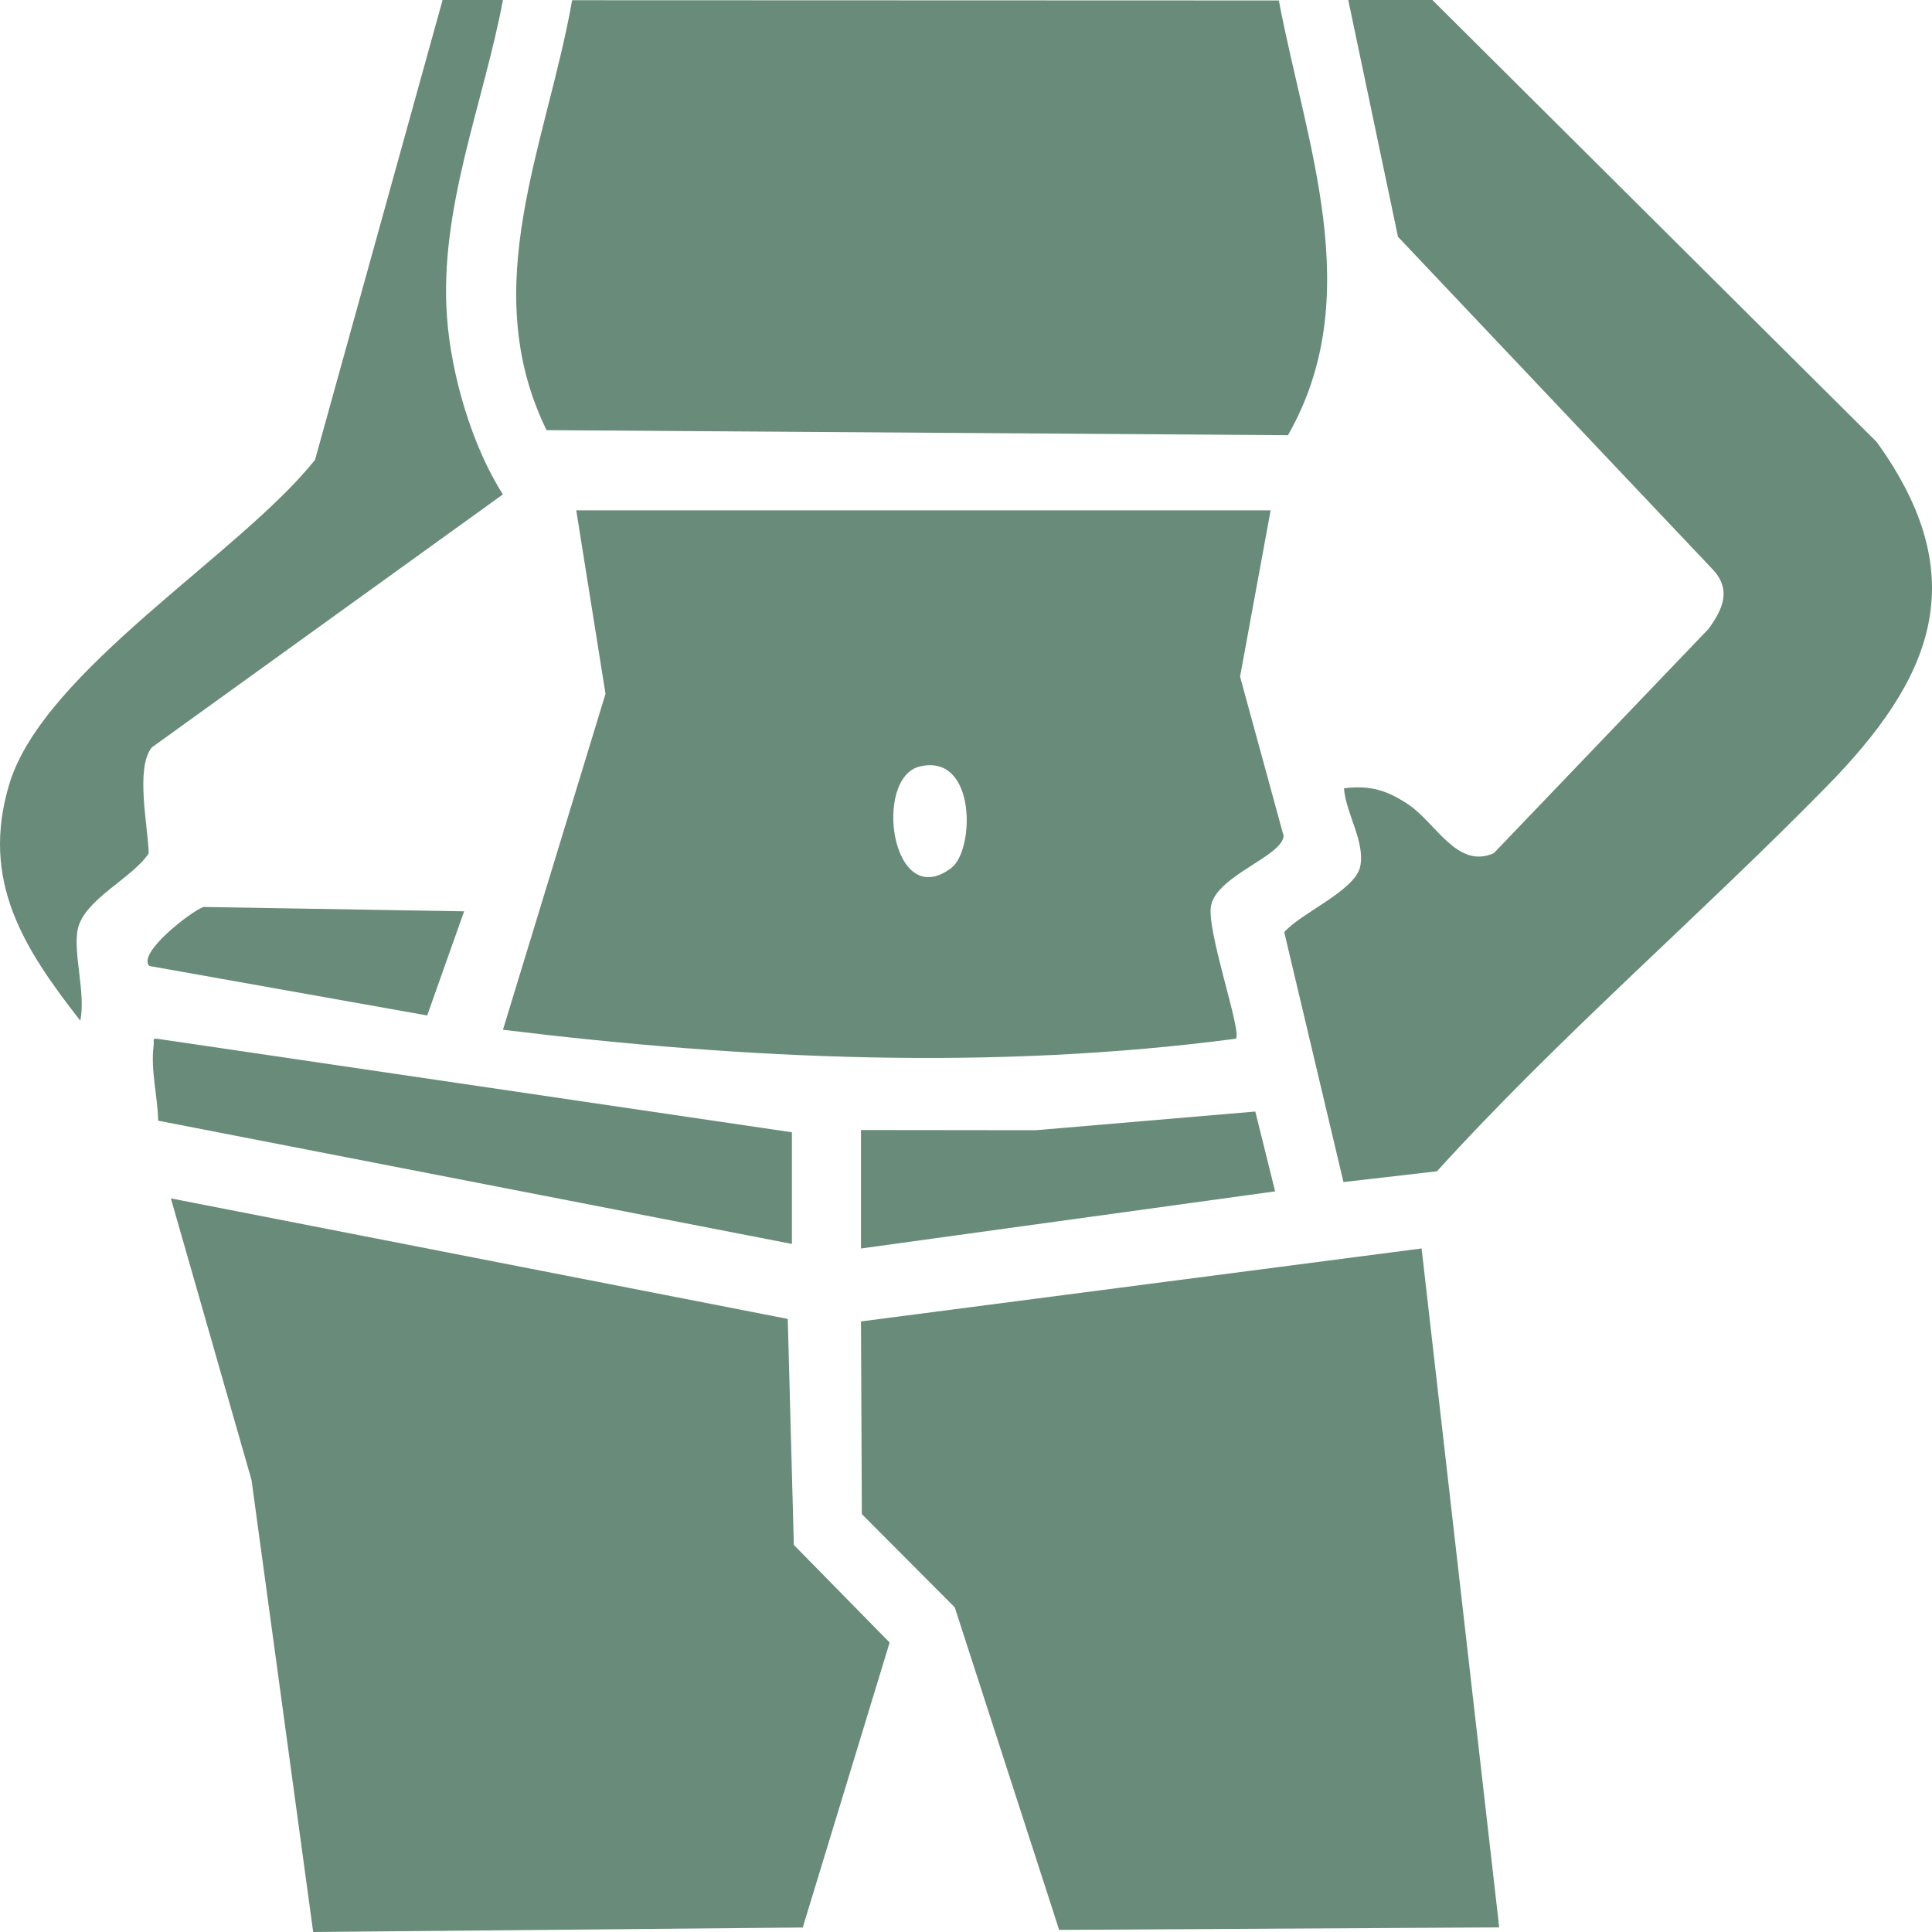 <svg xmlns="http://www.w3.org/2000/svg" fill="none" viewBox="0 0 70 70" height="70" width="70">
<path fill="#698B79" d="M11.347 70L9.113 53.622L6.191 43.42L28.542 47.787L28.762 55.975L32.233 59.512L29.085 69.837L11.347 70Z"></path>
<path fill="#698B79" d="M46.037 18.491L44.93 24.516L46.509 30.291C46.439 31.035 44.1 31.72 43.879 32.809C43.698 33.699 45.002 37.365 44.781 37.634C35.969 38.793 27.021 38.386 18.223 37.31L21.939 25.139L20.879 18.491H46.037ZM33.337 27.768C31.611 28.165 32.303 33.091 34.47 31.446C35.318 30.803 35.383 27.297 33.337 27.768Z"></path>
<path fill="#698B79" d="M46.335 0.017C47.321 5.237 49.54 10.736 46.665 15.768L19.802 15.585C17.256 10.372 19.808 5.232 20.73 0.008L46.335 0.017Z"></path>
<path fill="#698B79" d="M51.507 45.234L54.319 69.833L38.375 69.923L34.592 58.236L31.226 54.859L31.195 47.878L51.507 45.234Z"></path>
<path fill="#698B79" d="M51.897 0L67.994 16.012C71.582 20.978 69.972 24.629 66.197 28.481C61.564 33.209 56.532 37.521 52.063 42.438L48.676 42.828L46.531 33.777C47.103 33.096 49.089 32.274 49.28 31.407C49.477 30.515 48.762 29.473 48.695 28.562C49.636 28.444 50.25 28.628 51.028 29.149C52.032 29.823 52.801 31.503 54.124 30.912L61.902 22.787C62.415 22.084 62.748 21.372 62.057 20.633L50.652 8.58L48.85 0H51.897Z"></path>
<path fill="#698B79" d="M18.223 0C17.508 3.79 15.914 7.539 16.194 11.472C16.344 13.578 17.1 16.162 18.221 17.913L5.497 27.083C4.897 27.845 5.364 29.943 5.388 30.917C4.799 31.822 3.045 32.586 2.817 33.67C2.64 34.512 3.116 36.024 2.908 36.981C0.883 34.383 -0.726 31.928 0.339 28.403C1.578 24.299 8.719 20.055 11.414 16.661L16.036 0H18.223Z"></path>
<path fill="#698B79" d="M28.692 45.07L5.73 40.604C5.713 39.698 5.453 38.801 5.565 37.885C5.595 37.646 5.476 37.606 5.788 37.65L28.692 41.025V45.07Z"></path>
<path fill="#698B79" d="M31.195 40.943L37.53 40.95L45.482 40.273L46.2 43.165L31.195 45.235V40.943Z"></path>
<path fill="#698B79" d="M16.816 33.019L15.478 36.792L5.409 34.999C4.964 34.533 6.924 33.018 7.371 32.861L16.816 33.019Z"></path>
</svg>
